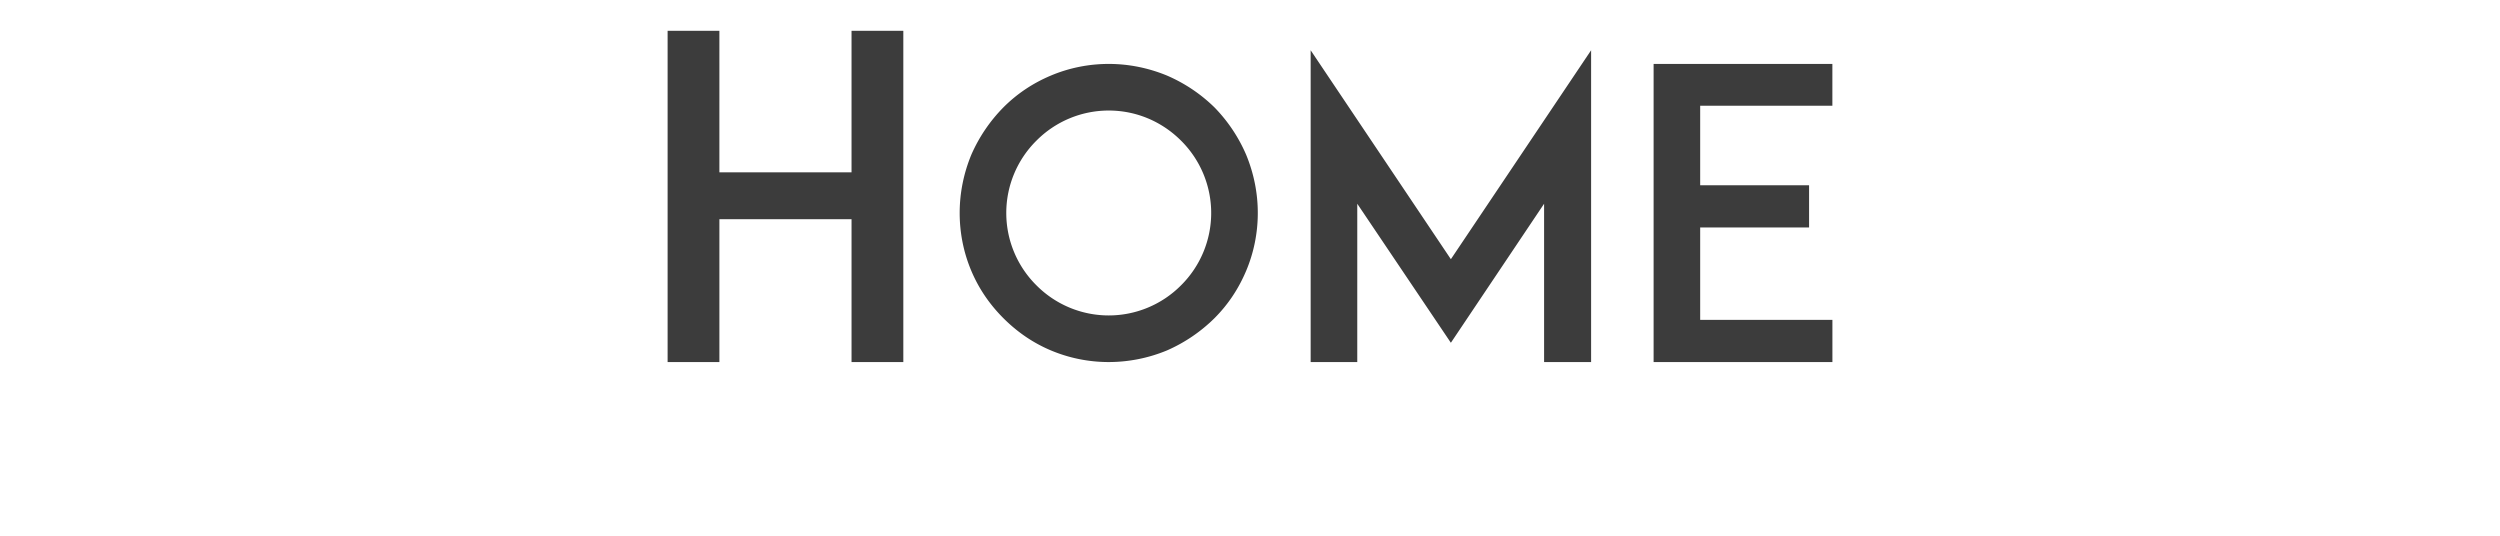 <svg viewBox="0 0 140 30" xmlns="http://www.w3.org/2000/svg"><g fill="#3c3c3c"><path d="M50.586 1.725h-2.9V9.65h-7.4V1.725h-2.9v18.55h2.9v-8h7.4v8h2.9V1.725zM62.089 20.275a8.529 8.529 0 0 0 3.263-.652 8.8 8.8 0 0 0 2.654-1.8c.766-.766 1.35-1.643 1.778-2.656s.652-2.115.652-3.24-.224-2.227-.652-3.262a8.73 8.73 0 0 0-1.778-2.655 8.73 8.73 0 0 0-2.654-1.778c-1.036-.427-2.138-.652-3.263-.652s-2.228.225-3.24.652-1.89 1.013-2.655 1.778a8.8 8.8 0 0 0-1.8 2.655c-.427 1.035-.652 2.138-.652 3.263s.224 2.227.652 3.24 1.035 1.89 1.8 2.654 1.642 1.373 2.655 1.8 2.115.653 3.24.653zm0-14.085c1.53 0 2.97.607 4.05 1.687a5.704 5.704 0 0 1 0 8.1 5.704 5.704 0 0 1-8.1 0 5.704 5.704 0 0 1 0-8.1 5.704 5.704 0 0 1 4.05-1.687zM89.102 20.275V2.815l-7.853 11.7-7.852-11.7v17.46h2.61V11.41l5.242 7.785 5.22-7.785v8.865h2.633zM95.211 5.92h7.402V3.58H92.602v16.695h10.013v-2.362H95.21v-5.176h6.098v-2.362H95.21V5.92z"/></g></svg>